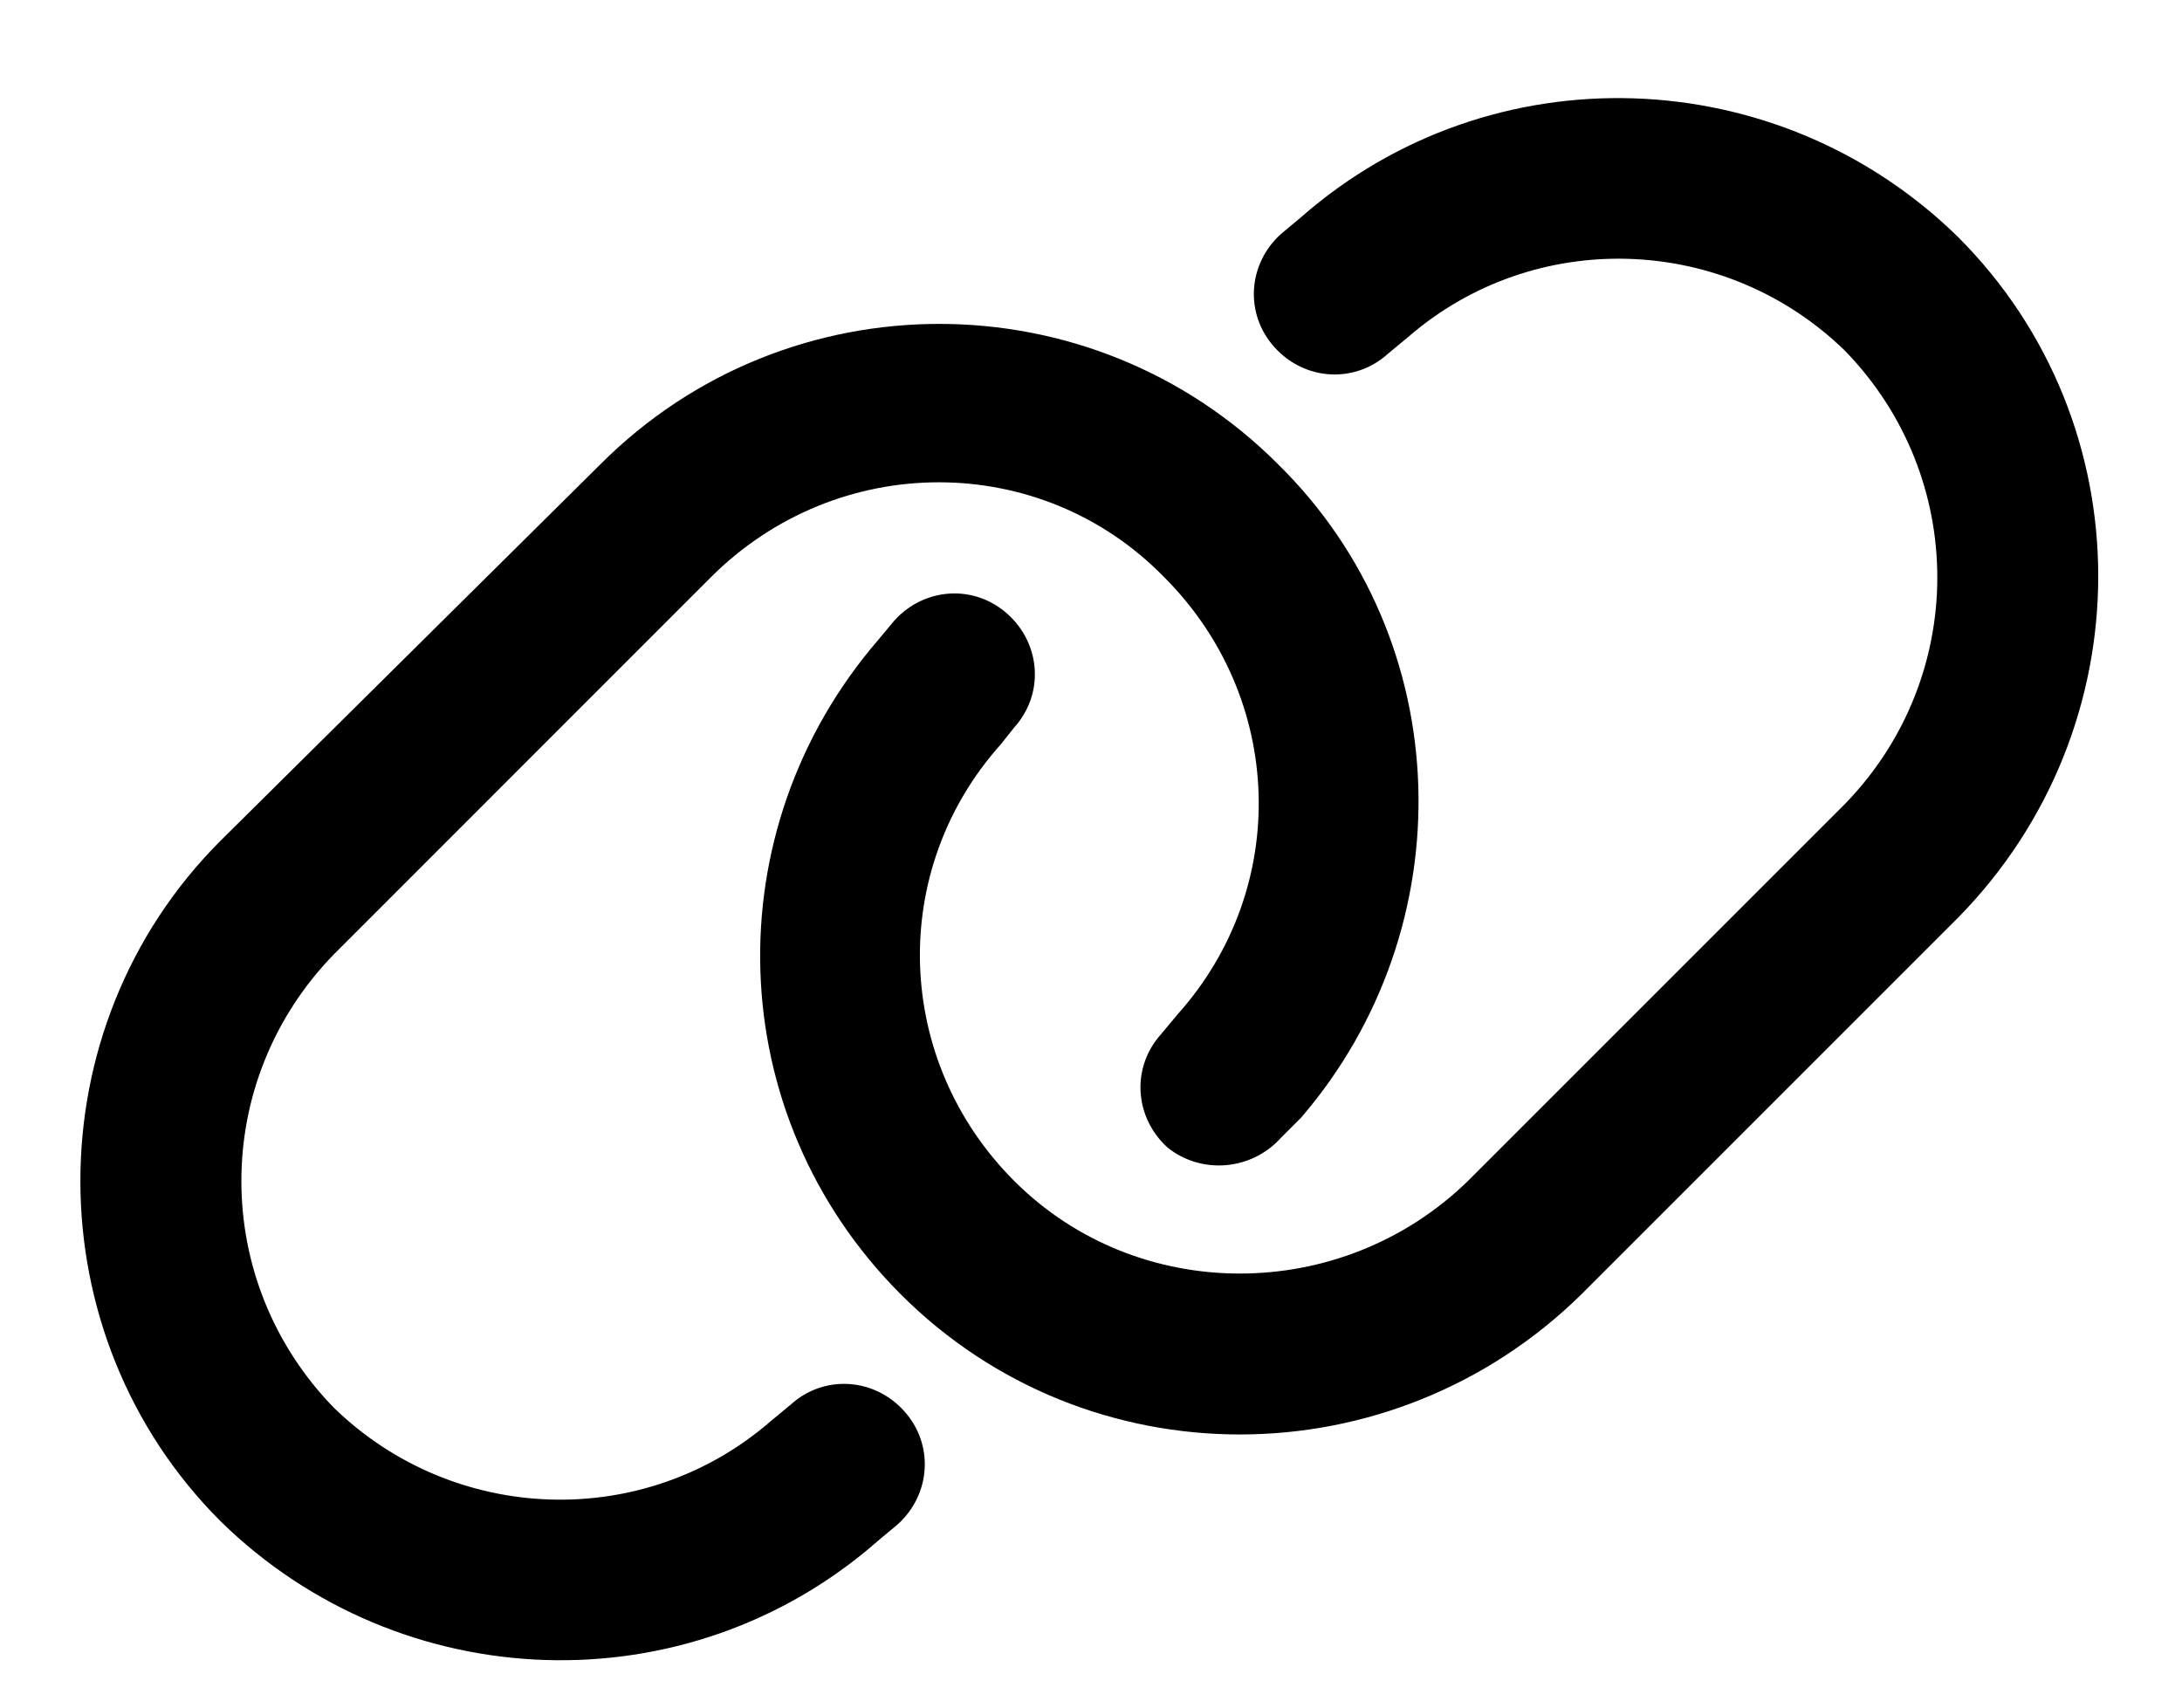 <svg width="23" height="18" viewBox="0 0 23 18" fill="none" xmlns="http://www.w3.org/2000/svg">
<path d="M6.332 4.891C8.301 2.922 11.5 2.922 13.469 4.891C15.367 6.754 15.438 9.777 13.715 11.781L13.504 11.992C13.188 12.344 12.66 12.379 12.309 12.098C11.957 11.781 11.922 11.254 12.238 10.902L12.414 10.691C13.609 9.355 13.539 7.352 12.273 6.086C10.973 4.75 8.828 4.75 7.492 6.086L3.52 10.059C2.219 11.395 2.219 13.504 3.52 14.84C4.785 16.07 6.789 16.141 8.125 14.98L8.336 14.805C8.688 14.488 9.215 14.523 9.531 14.875C9.848 15.227 9.812 15.754 9.461 16.07L9.25 16.246C7.246 18.004 4.223 17.898 2.324 16.035C0.355 14.066 0.355 10.832 2.324 8.863L6.332 4.891ZM16.668 13.645C14.664 15.613 11.465 15.613 9.496 13.645C7.598 11.746 7.527 8.758 9.25 6.754L9.426 6.543C9.742 6.191 10.27 6.156 10.621 6.473C10.973 6.789 11.008 7.316 10.691 7.668L10.551 7.844C9.355 9.18 9.426 11.184 10.691 12.449C11.992 13.75 14.137 13.75 15.473 12.449L19.445 8.477C20.746 7.141 20.746 5.031 19.445 3.695C18.18 2.465 16.176 2.395 14.84 3.555L14.629 3.73C14.277 4.047 13.75 4.012 13.434 3.66C13.117 3.309 13.152 2.781 13.504 2.465L13.715 2.289C15.719 0.531 18.742 0.637 20.641 2.5C22.609 4.469 22.609 7.668 20.641 9.672L16.668 13.645Z" fill="black"/>
</svg>
